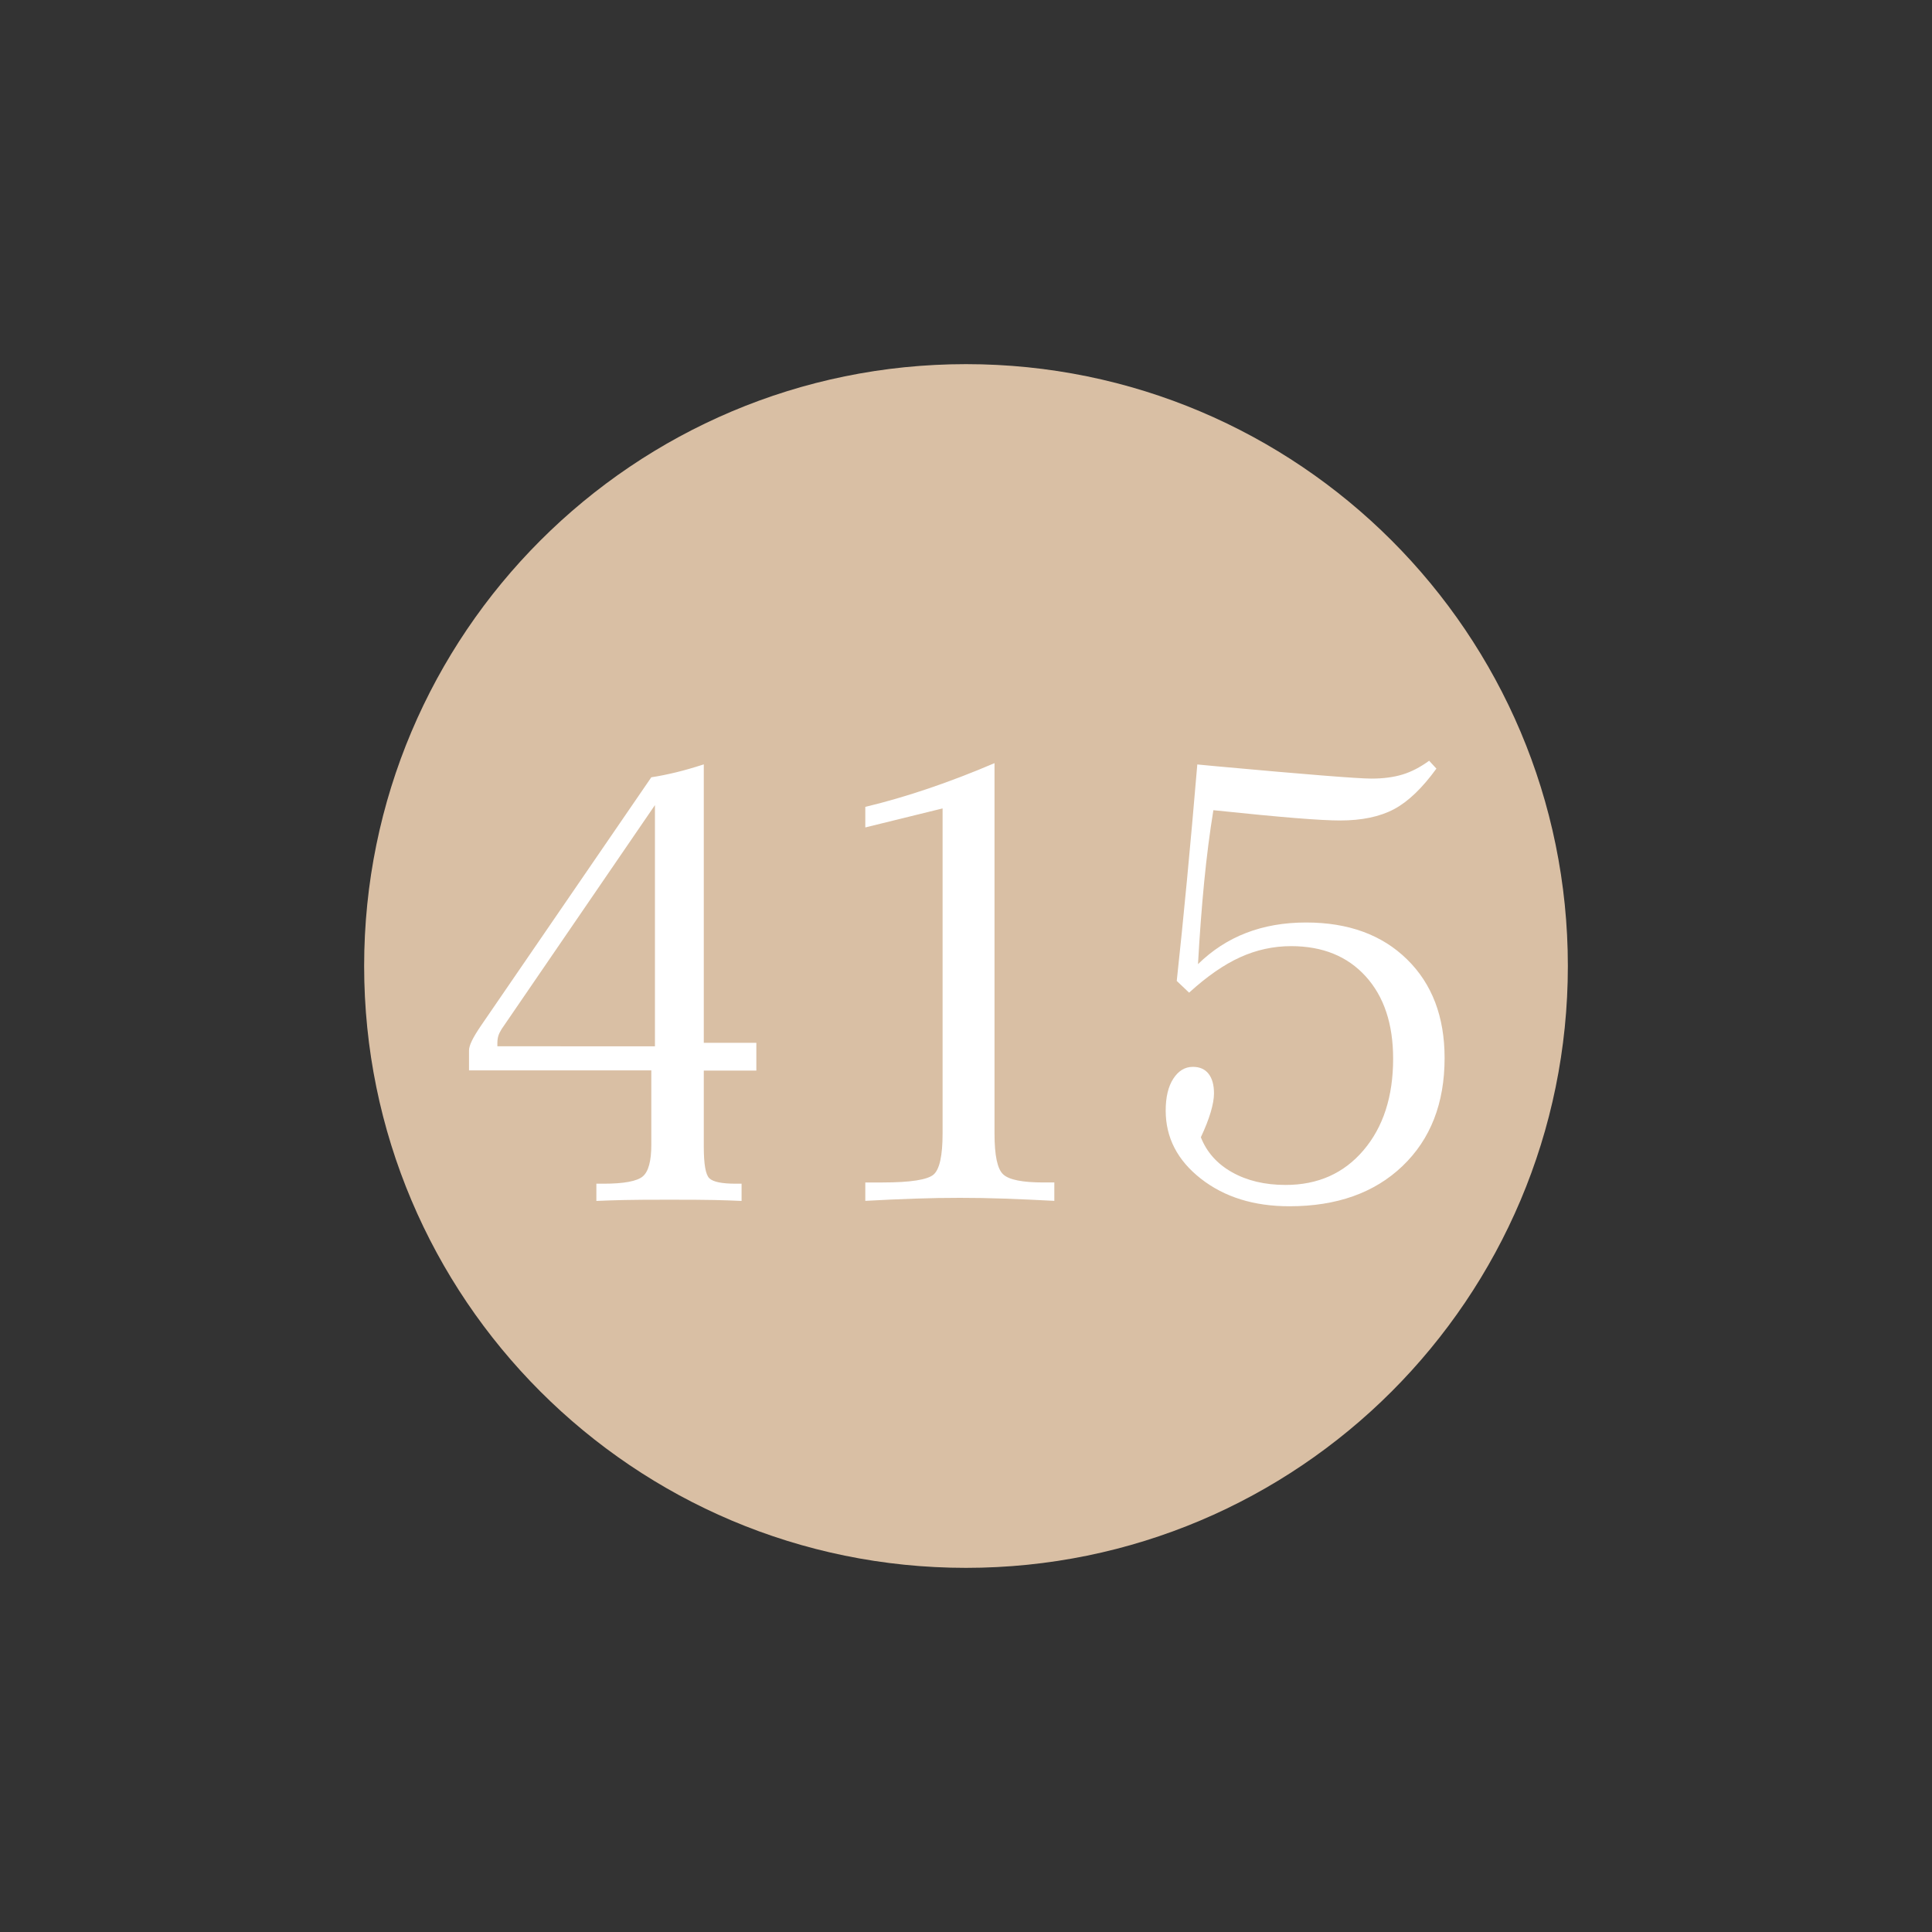 <?xml version="1.0" encoding="utf-8"?>
<!DOCTYPE svg PUBLIC "-//W3C//DTD SVG 1.1//EN" "http://www.w3.org/Graphics/SVG/1.1/DTD/svg11.dtd">
<svg xmlns="http://www.w3.org/2000/svg" xmlns:xlink="http://www.w3.org/1999/xlink" version="1.1" id="Ebene_1" x="0px" y="0px" width="25px" height="25px" viewBox="0 0 25 25" enable-background="new 0 0 25 25" xml:space="preserve">
<rect x="0" y="0" width="25" height="25" fill="#333333" stroke="none"/>
<g>
	<path fill="#D9BFA4" d="M12.5,4.712c4.301,0,7.788,3.487,7.788,7.788c0,4.301-3.487,7.788-7.788,7.788   c-4.301,0-7.788-3.487-7.788-7.788C4.712,8.199,8.199,4.712,12.5,4.712L12.5,4.712z"/>
	<path fill="#FFFFFF" d="M6.436,13.539V13.5c0-0.036,0.004-0.067,0.012-0.094s0.022-0.056,0.043-0.09l1.984-2.898v3.121H6.436   L6.436,13.539z M8.428,14.813c0,0.211-0.037,0.348-0.111,0.41s-0.243,0.094-0.506,0.094H7.717v0.223   c0.112-0.005,0.234-0.009,0.365-0.012s0.326-0.004,0.584-0.004s0.451,0.001,0.578,0.004s0.245,0.007,0.352,0.012v-0.223H9.521   c-0.18,0-0.293-0.023-0.342-0.07s-0.072-0.184-0.072-0.41v-0.984h0.68v-0.359h-0.68V9.891C8.98,9.932,8.86,9.967,8.748,9.994   s-0.219,0.049-0.32,0.064l-2.199,3.207c-0.057,0.083-0.098,0.151-0.123,0.203s-0.037,0.094-0.037,0.125v0.258h2.359V14.813   L8.428,14.813z M11.842,15.51c0.2-0.007,0.393-0.01,0.578-0.01c0.185,0,0.377,0.003,0.578,0.01c0.2,0.007,0.415,0.017,0.645,0.029   v-0.238h-0.141c-0.271,0-0.444-0.034-0.52-0.104c-0.076-0.069-0.113-0.245-0.113-0.529V9.875c-0.287,0.123-0.569,0.231-0.848,0.326   s-0.554,0.175-0.824,0.24v0.266l1-0.246v4.207c0,0.286-0.039,0.464-0.117,0.531s-0.298,0.102-0.66,0.102h-0.223v0.238   C11.426,15.526,11.641,15.517,11.842,15.51L11.842,15.51z M15.666,14.393c0.028-0.095,0.043-0.177,0.043-0.244   c0-0.109-0.023-0.194-0.07-0.254s-0.114-0.09-0.203-0.09c-0.104,0-0.188,0.052-0.254,0.154s-0.098,0.24-0.098,0.412   c0,0.349,0.151,0.643,0.455,0.881s0.686,0.357,1.146,0.357c0.612,0,1.1-0.173,1.463-0.52s0.545-0.813,0.545-1.398   c0-0.534-0.162-0.96-0.486-1.277c-0.324-0.318-0.76-0.477-1.307-0.477c-0.284,0-0.542,0.045-0.775,0.135s-0.44,0.225-0.623,0.404   c0.021-0.38,0.048-0.735,0.08-1.064s0.072-0.639,0.119-0.928c0.45,0.047,0.806,0.081,1.066,0.102s0.452,0.031,0.574,0.031   c0.281,0,0.514-0.049,0.697-0.146s0.366-0.273,0.549-0.525l-0.094-0.102c-0.114,0.083-0.229,0.143-0.344,0.178   s-0.249,0.053-0.402,0.053c-0.172,0-0.843-0.053-2.012-0.16l-0.242-0.023c-0.044,0.526-0.089,1.022-0.133,1.488   s-0.089,0.904-0.133,1.313l0.16,0.152c0.231-0.211,0.452-0.364,0.662-0.459s0.429-0.143,0.658-0.143   c0.406,0,0.728,0.13,0.965,0.391c0.237,0.261,0.355,0.616,0.355,1.066c0,0.489-0.128,0.884-0.383,1.184s-0.591,0.449-1.008,0.449   c-0.269,0-0.499-0.055-0.693-0.164s-0.329-0.261-0.404-0.453C15.596,14.595,15.638,14.487,15.666,14.393L15.666,14.393z"/>
</g>
</svg>
